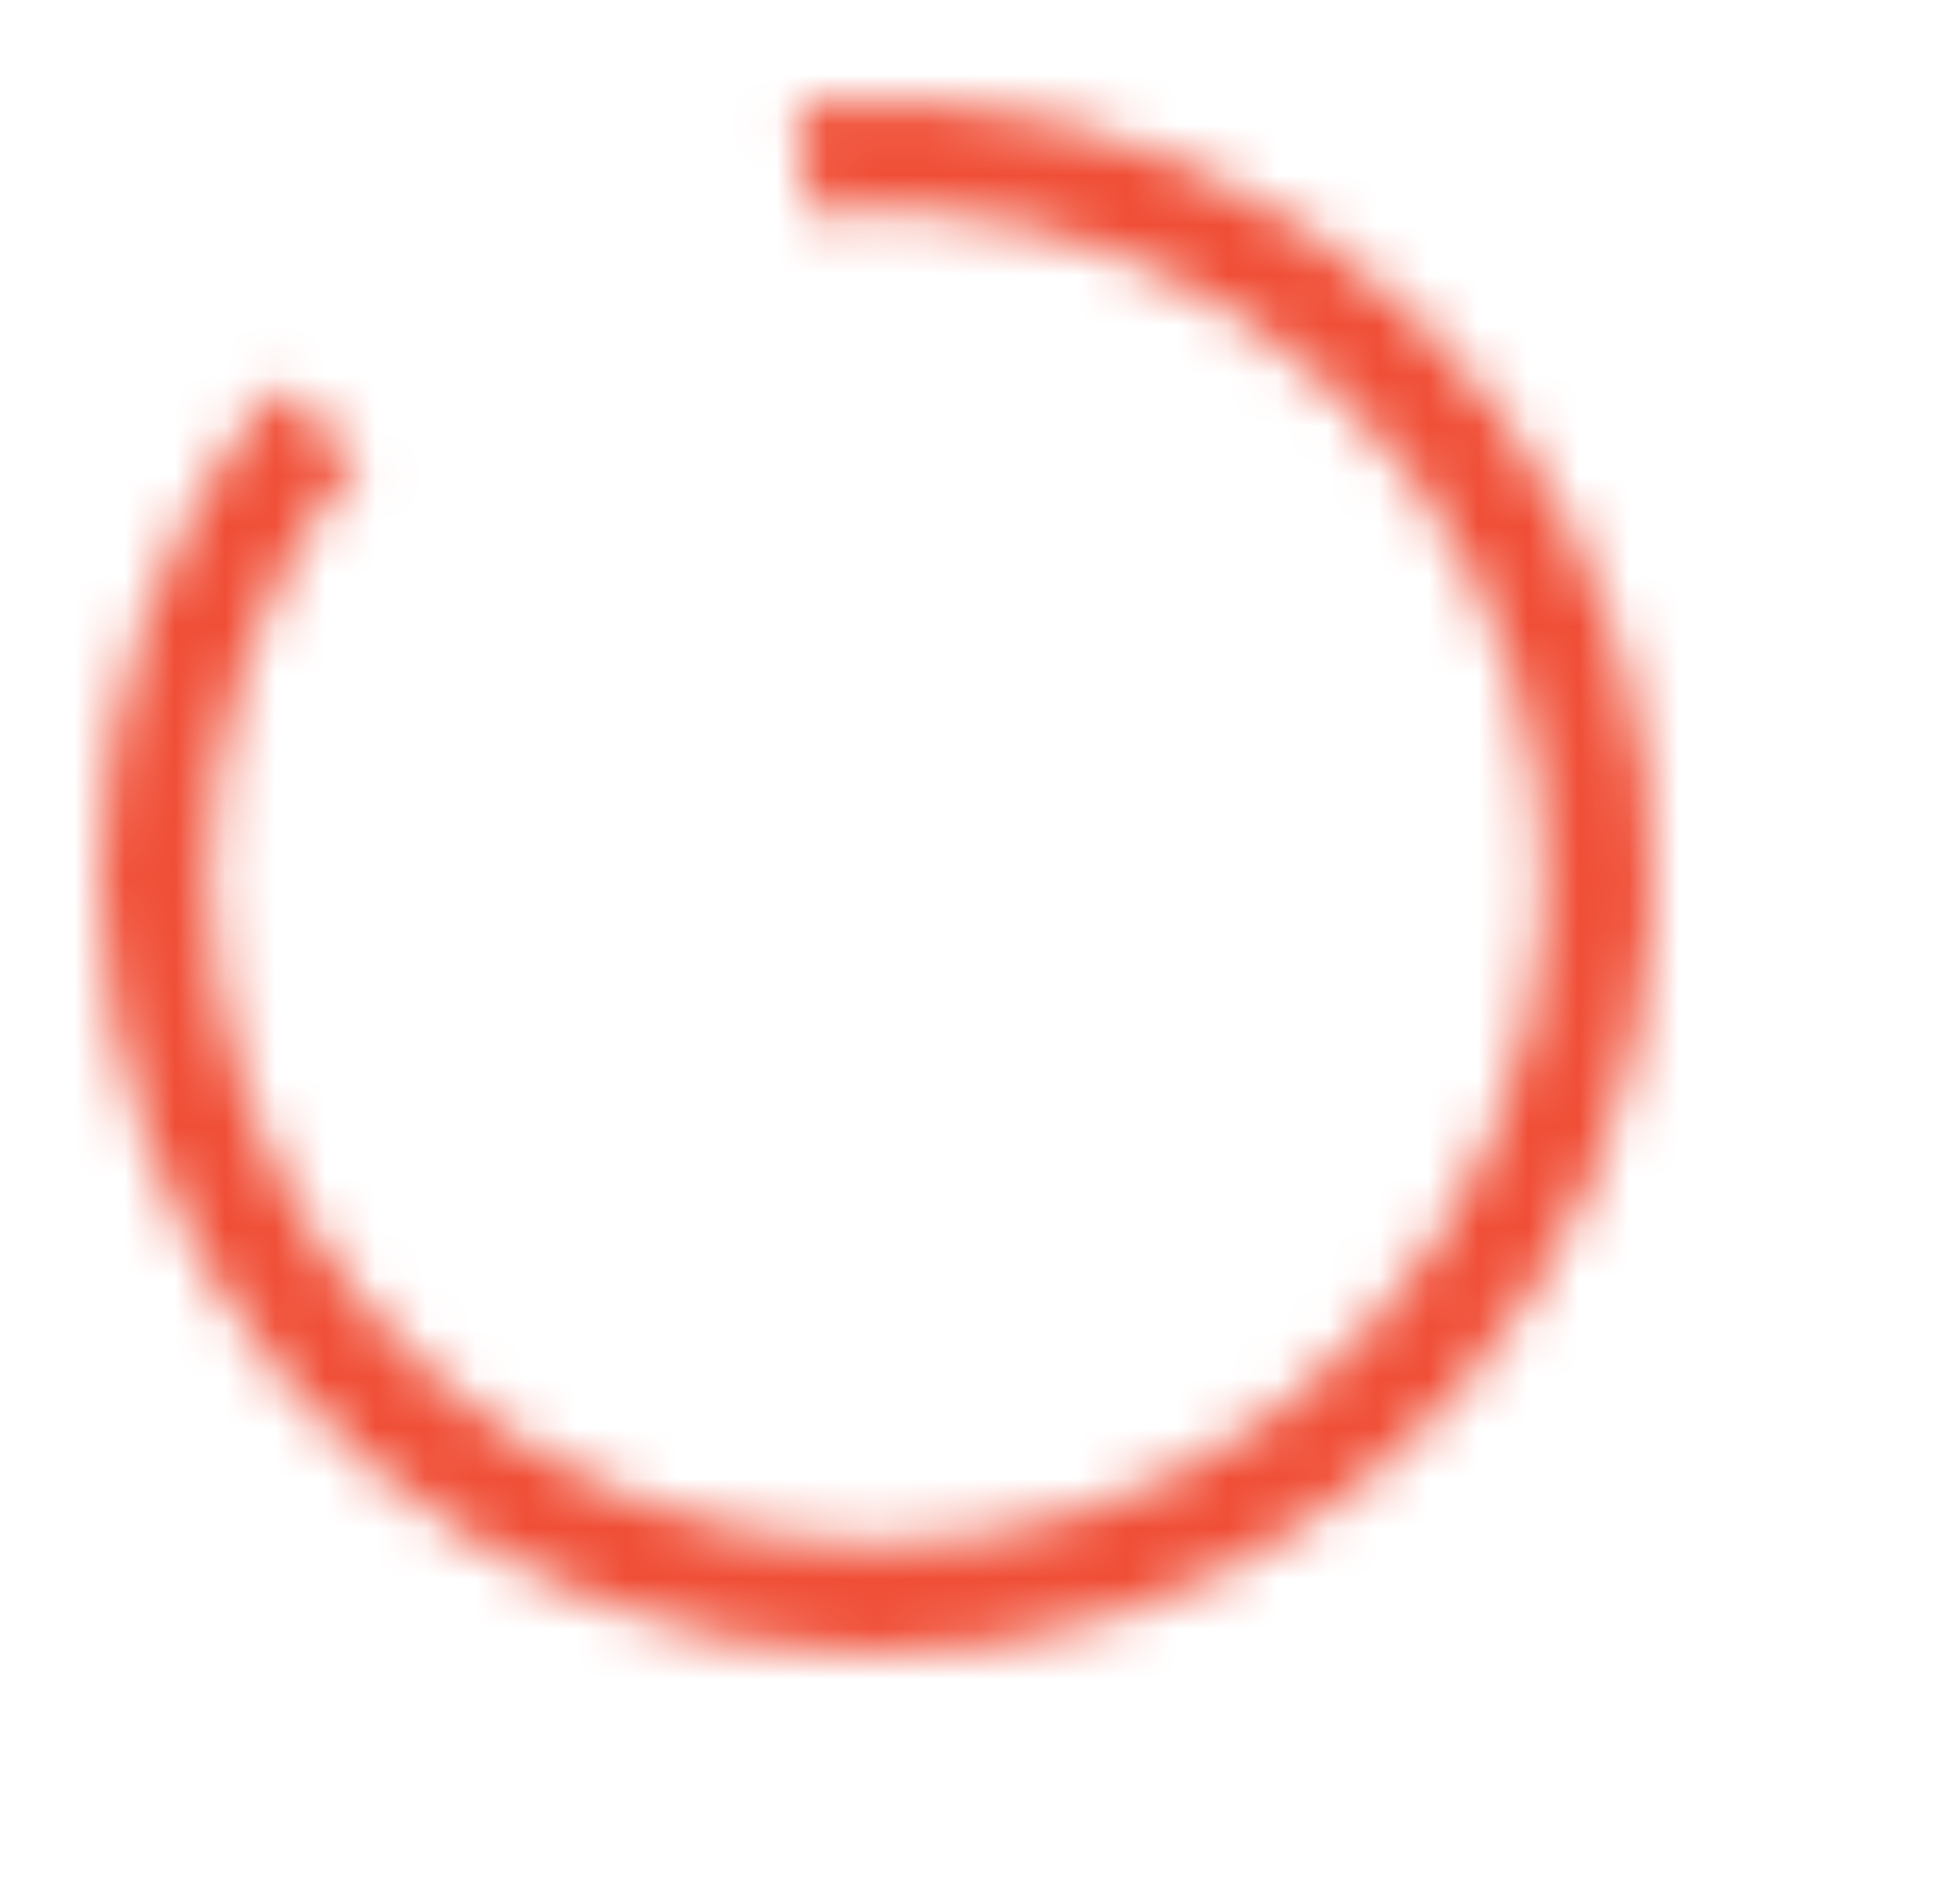 <?xml version="1.0" encoding="UTF-8"?>
<svg xmlns="http://www.w3.org/2000/svg" width="39" height="38" viewBox="0 0 39 38" fill="none">
  <g id="Frame 749">
    <g id="Ellipse 171">
      <mask id="path-1-inside-1_3088_14725" fill="white">
        <path d="M5.477 7.718C3.214 10.499 1.985 13.98 2 17.566C2.015 21.151 3.273 24.621 5.56 27.384C7.847 30.146 11.02 32.03 14.54 32.715C18.06 33.4 21.709 32.843 24.864 31.139C28.02 29.435 30.487 26.69 31.845 23.371C33.203 20.052 33.369 16.365 32.313 12.938C31.258 9.511 29.047 6.556 26.057 4.576C23.067 2.596 19.483 1.715 15.915 2.081L16.138 4.245C19.204 3.93 22.285 4.688 24.856 6.39C27.426 8.092 29.327 10.632 30.234 13.578C31.142 16.524 30.999 19.694 29.832 22.547C28.664 25.4 26.543 27.76 23.831 29.224C21.118 30.689 17.982 31.168 14.956 30.579C11.93 29.991 9.202 28.371 7.236 25.996C5.27 23.622 4.189 20.639 4.176 17.556C4.163 14.474 5.219 11.482 7.164 9.091L5.477 7.718Z"></path>
      </mask>
      <path d="M5.477 7.718C3.214 10.499 1.985 13.98 2 17.566C2.015 21.151 3.273 24.621 5.56 27.384C7.847 30.146 11.02 32.03 14.54 32.715C18.06 33.4 21.709 32.843 24.864 31.139C28.02 29.435 30.487 26.69 31.845 23.371C33.203 20.052 33.369 16.365 32.313 12.938C31.258 9.511 29.047 6.556 26.057 4.576C23.067 2.596 19.483 1.715 15.915 2.081L16.138 4.245C19.204 3.93 22.285 4.688 24.856 6.39C27.426 8.092 29.327 10.632 30.234 13.578C31.142 16.524 30.999 19.694 29.832 22.547C28.664 25.4 26.543 27.76 23.831 29.224C21.118 30.689 17.982 31.168 14.956 30.579C11.93 29.991 9.202 28.371 7.236 25.996C5.27 23.622 4.189 20.639 4.176 17.556C4.163 14.474 5.219 11.482 7.164 9.091L5.477 7.718Z" stroke="#F04E36" stroke-width="4" mask="url(#path-1-inside-1_3088_14725)"></path>
    </g>
  </g>
</svg>
